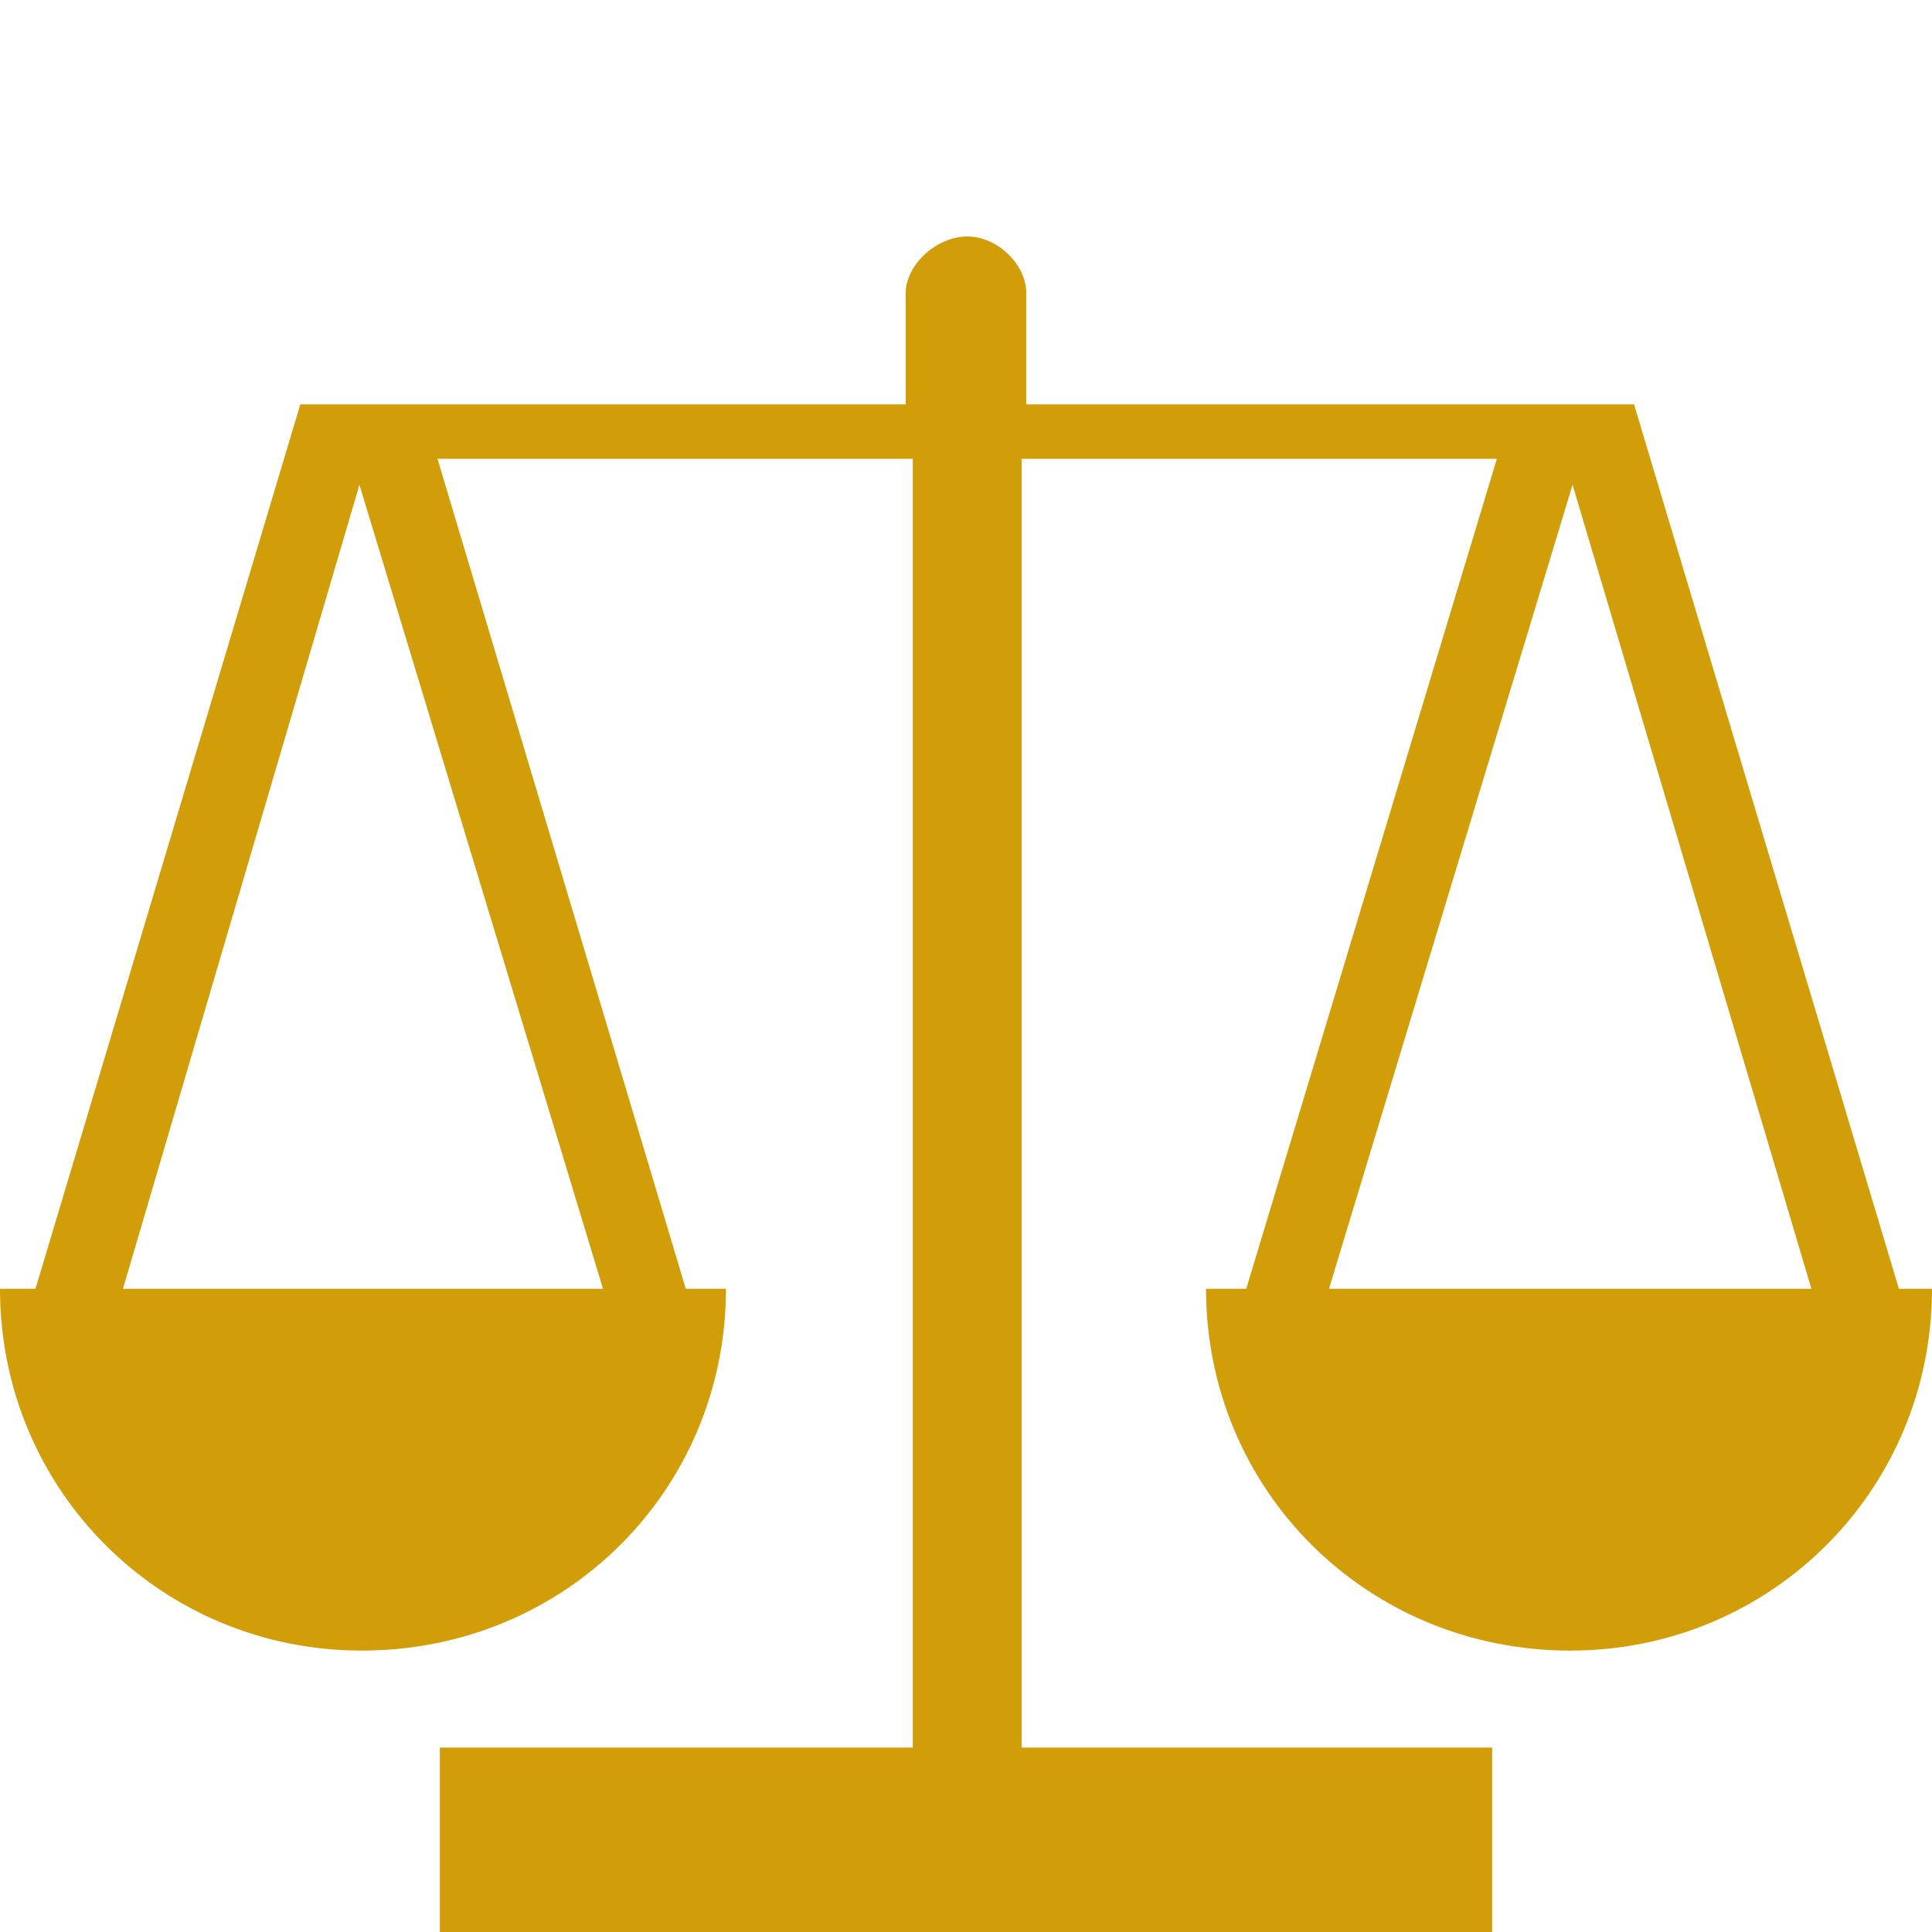 <?xml version="1.0" encoding="UTF-8"?>
<!DOCTYPE svg PUBLIC "-//W3C//DTD SVG 1.1//EN" "http://www.w3.org/Graphics/SVG/1.1/DTD/svg11.dtd">
<!-- Creator: CorelDRAW 2018 (64 Bit) -->
<svg xmlns="http://www.w3.org/2000/svg" xml:space="preserve" width="30px" height="30px" version="1.1" style="shape-rendering:geometricPrecision; text-rendering:geometricPrecision; image-rendering:optimizeQuality; fill-rule:evenodd; clip-rule:evenodd"
viewBox="0 0 8.17 8.17"
 xmlns:xlink="http://www.w3.org/1999/xlink">
 <defs>
  <style type="text/css">
   <![CDATA[
    .fil0 {fill:none}
    .fil1 {fill:#D19D09}
   ]]>
  </style>
 </defs>
 <g id="Capa_x0020_1">
  <g id="_2111419341520">
   <rect class="fil0" width="8.17" height="8.17"/>
   <path class="fil1" d="M5.62 5.45l1.03 -3.4 1.01 3.4 -2.04 0zm-3.07 0l-2.03 0 1 -3.4 1.03 3.4zm5.48 0l-1.12 -3.74 -2.57 0 0 -0.47c0,-0.12 -0.12,-0.24 -0.25,-0.24 -0.13,0 -0.26,0.12 -0.26,0.24l0 0.47 -2.56 0 -1.12 3.74 -0.03 0 -0.12 0c0,0.85 0.68,1.53 1.53,1.53 0.86,0 1.54,-0.68 1.54,-1.53l-0.14 0 -0.03 0 -1.05 -3.51 2.01 0 0 5.45 -2 0 0 0.78 0.26 0 1.97 0 1.97 0 0.25 0 0 -0.78 -1.99 0 0 -5.45 2.01 0 -1.06 3.51 -0.02 0 -0.15 0c0,0.85 0.68,1.53 1.54,1.53 0.85,0 1.53,-0.68 1.53,-1.53l-0.12 0 -0.02 0 0 0 0 0z"/>
  </g>
 </g>
</svg>
